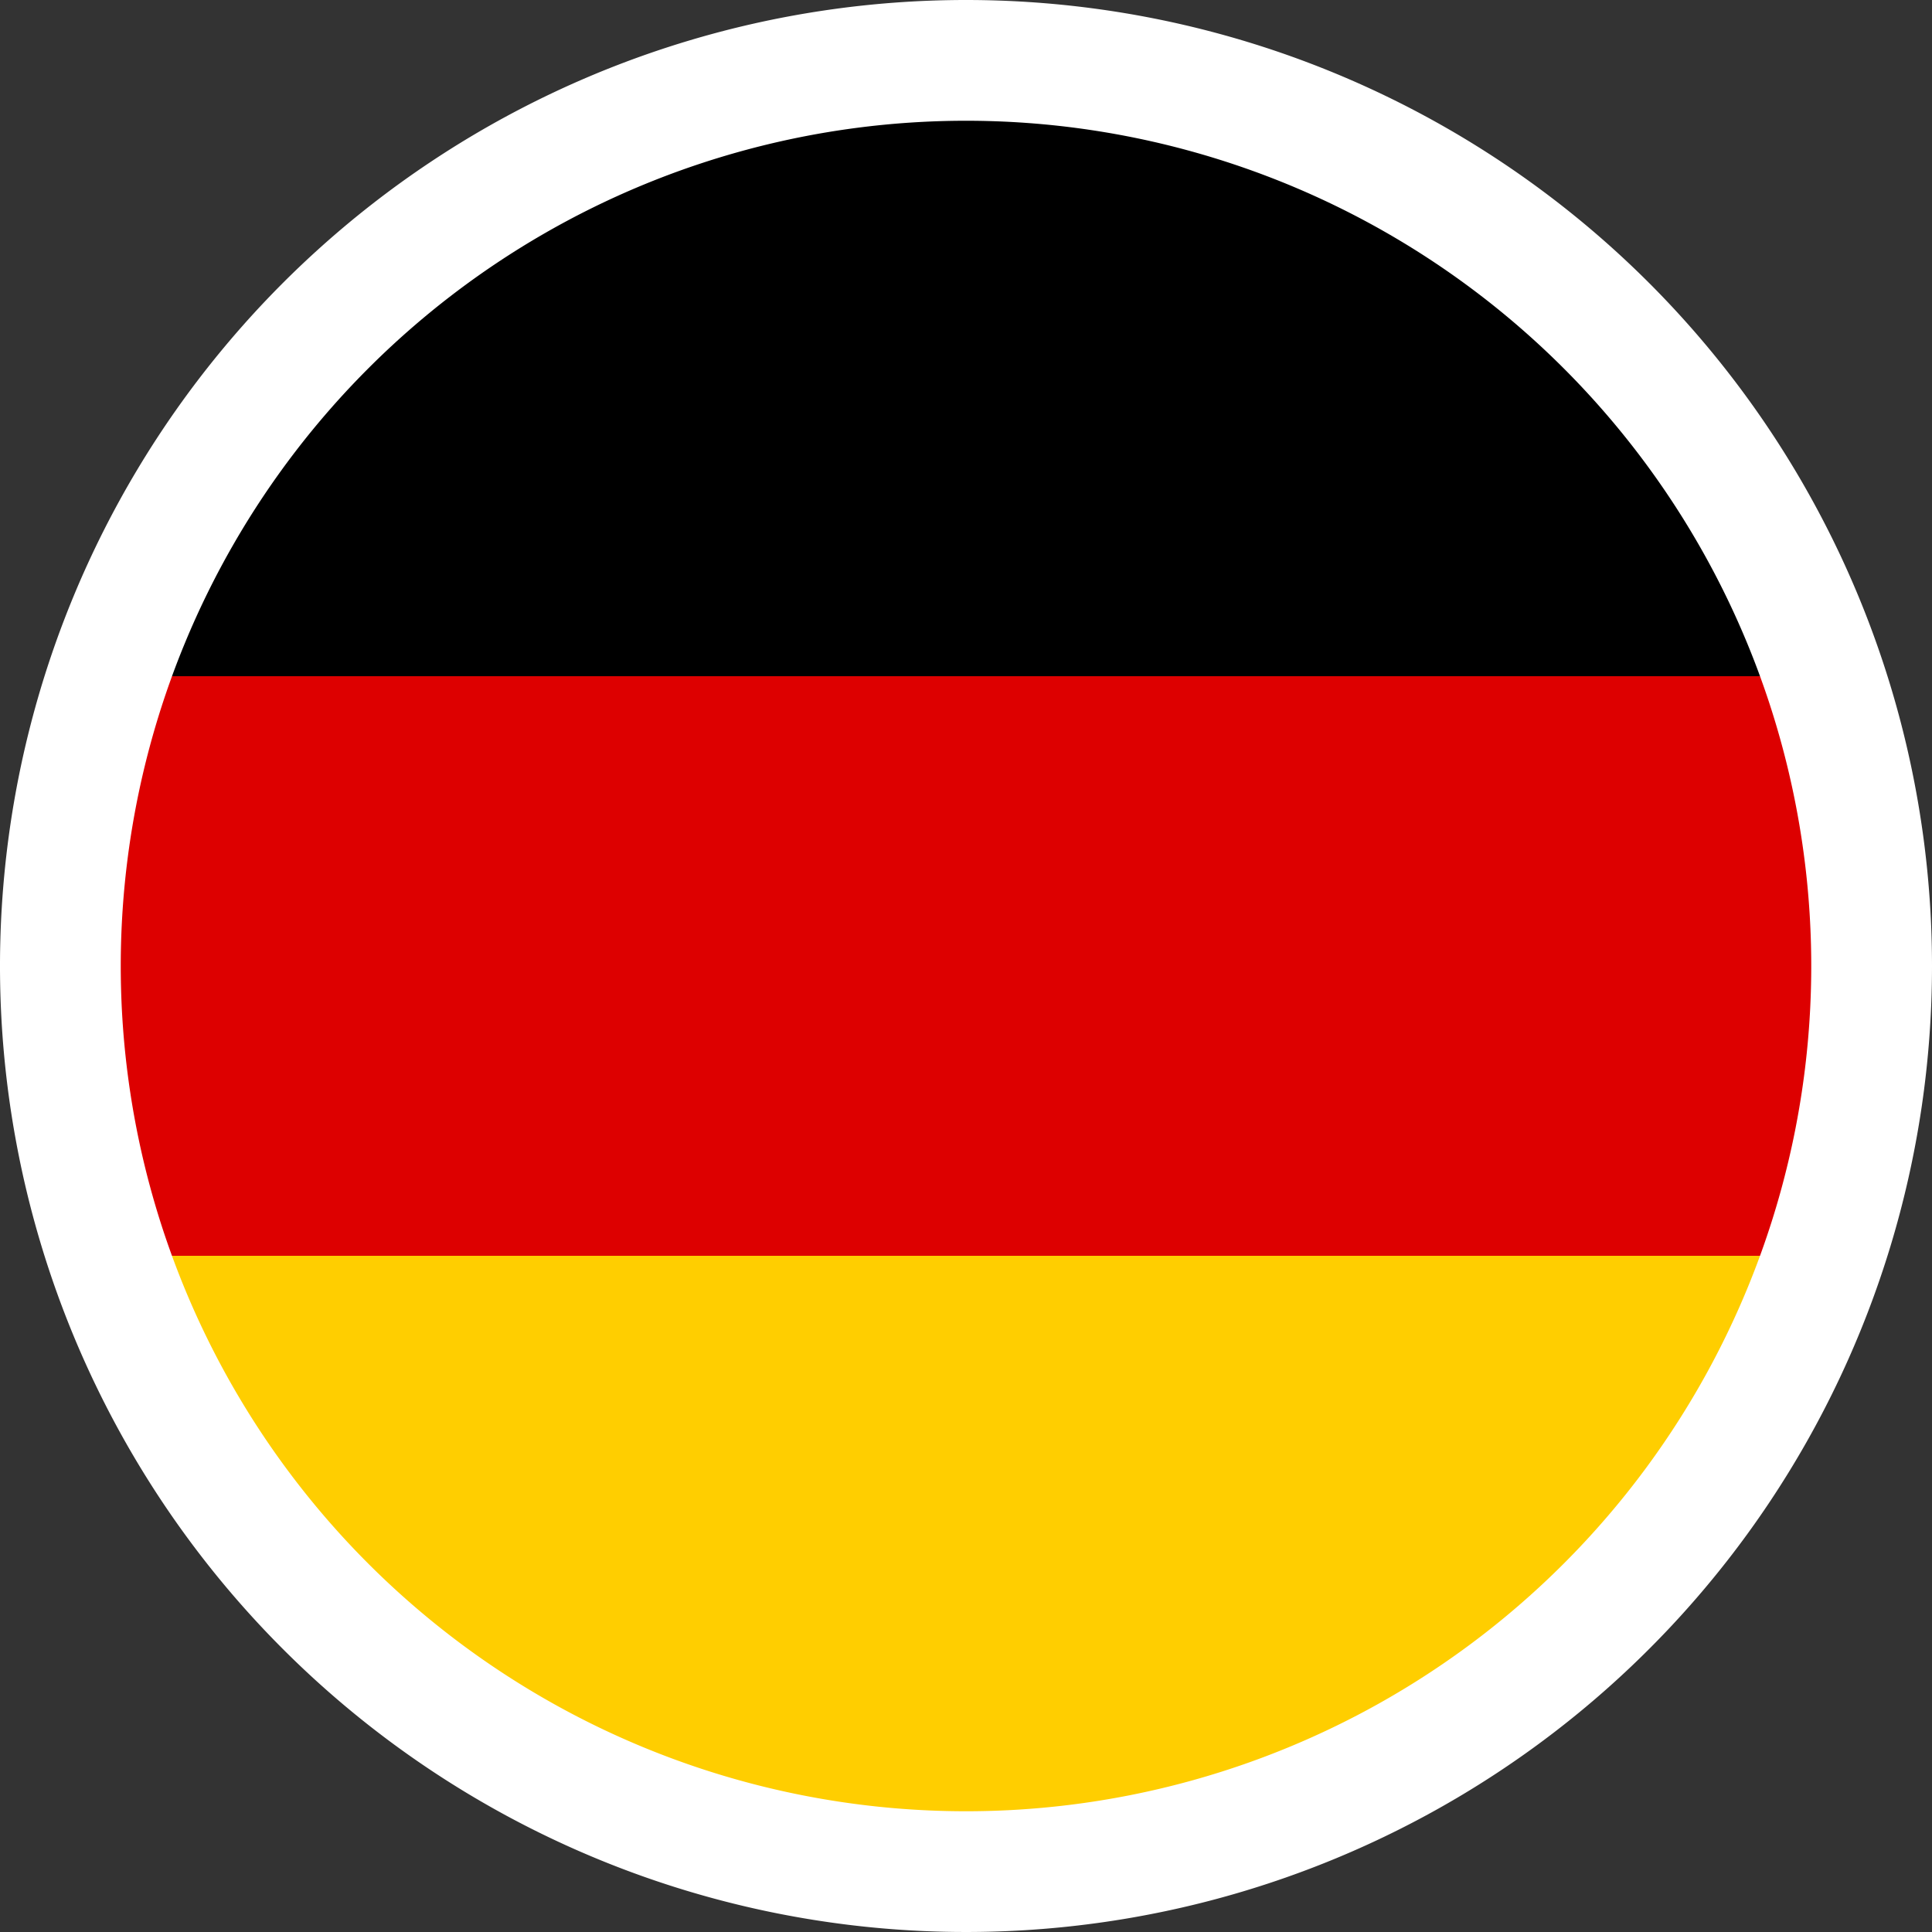 <svg id="Layer_1" data-name="Layer 1" xmlns="http://www.w3.org/2000/svg" viewBox="0 0 20 20"><rect x="0" y="0" width="20" height="20" fill="#333333" stroke="none"/><path d="M1.523,7H18.477A8.988,8.988,0,0,0,1.523,7Z"/><path d="M1,10a8.972,8.972,0,0,0,.523,3H18.477a8.87,8.87,0,0,0,0-6H1.523A8.972,8.972,0,0,0,1,10Z" style="fill:#d00"/><path d="M18.477,13H1.523a8.988,8.988,0,0,0,16.954,0Z" style="fill:#ffce00"/><path d="M10,1.25A8.75,8.75,0,1,1,1.25,10,8.751,8.751,0,0,1,10,1.25M10,0A10,10,0,1,0,20,10,10,10,0,0,0,10,0Z" style="fill:#fff"/></svg>